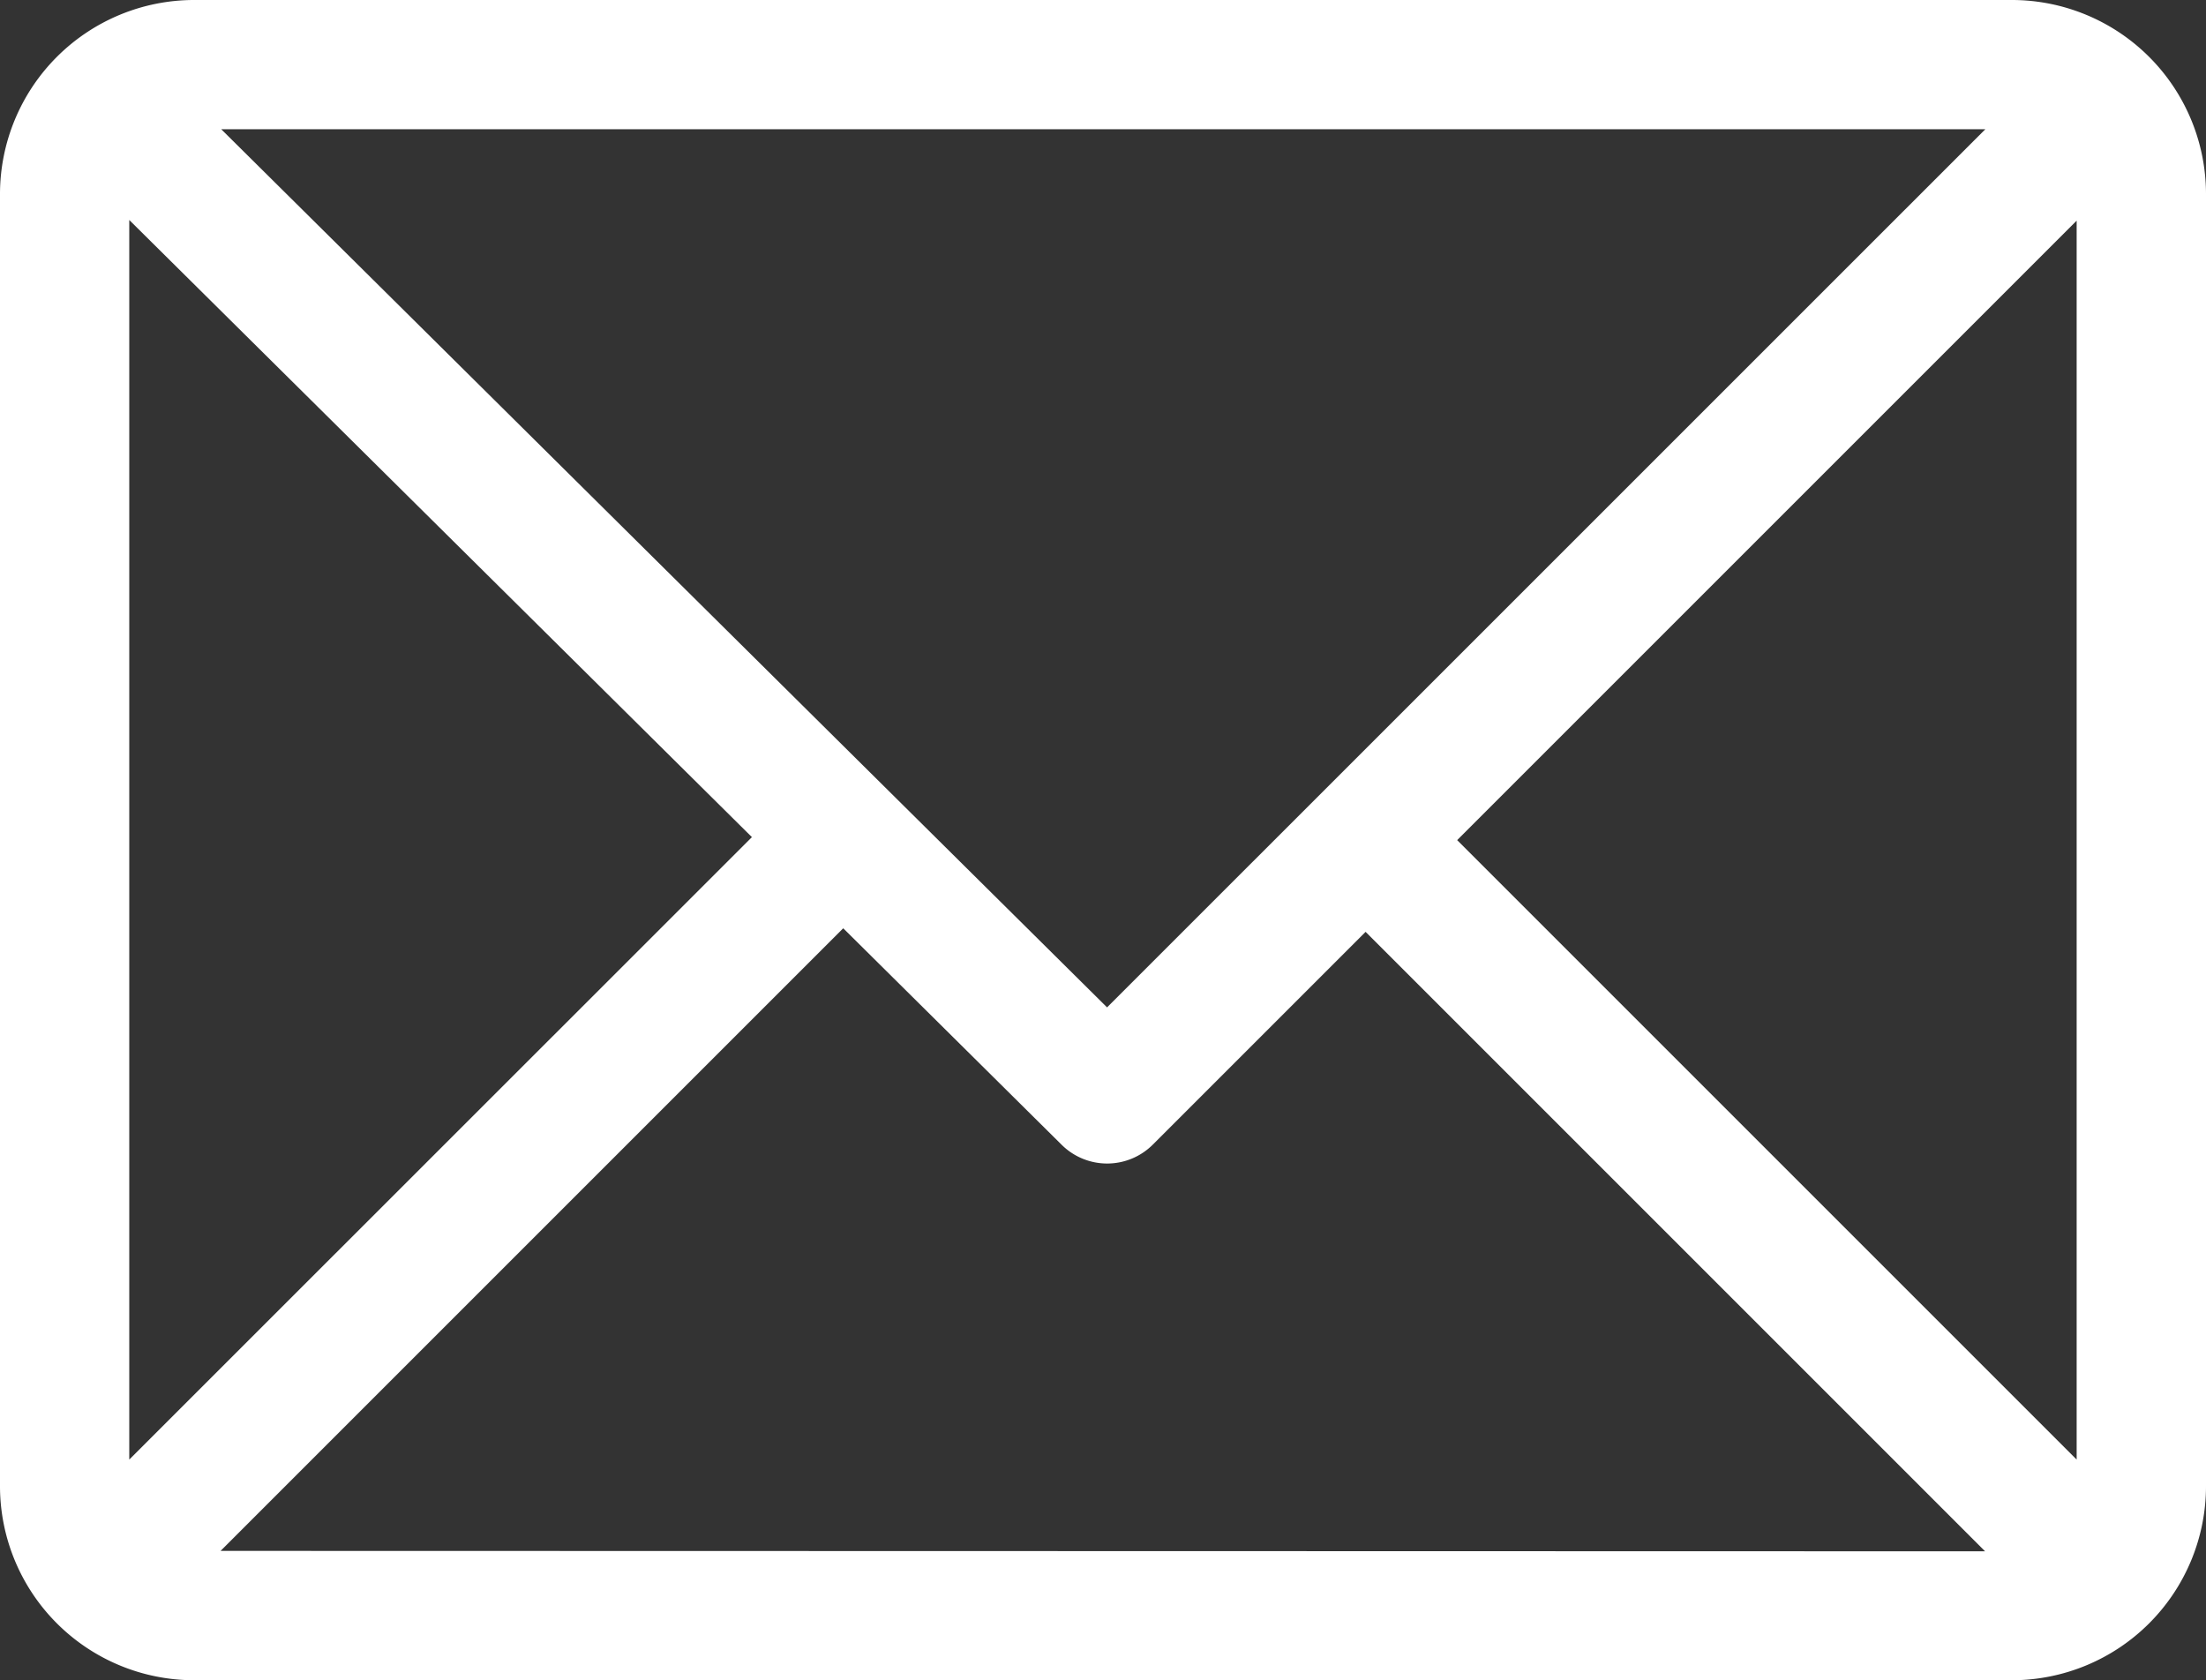 <svg xmlns="http://www.w3.org/2000/svg" width="26.572" height="20.24" viewBox="0 0 26.572 20.24">
  <rect x="0" y="0" width="26.572" height="20.24" fill="#333333" stroke="none"/>
  <path id="Path_9" data-name="Path 9" d="M24.236,61H2.335A2.339,2.339,0,0,0,0,63.335V78.9A2.339,2.339,0,0,0,2.335,81.24h21.9A2.339,2.339,0,0,0,26.572,78.9V63.335A2.339,2.339,0,0,0,24.236,61Zm-.322,1.557L13.335,73.135,2.665,62.557ZM1.557,78.582V63.65l7.5,7.434Zm1.1,1.1,7.5-7.5,2.629,2.606a.778.778,0,0,0,1.1,0l2.563-2.563,7.462,7.462Zm22.357-1.1L17.552,71.12l7.462-7.462Z" transform="translate(0 -61)" fill="#fff"/>
</svg>
